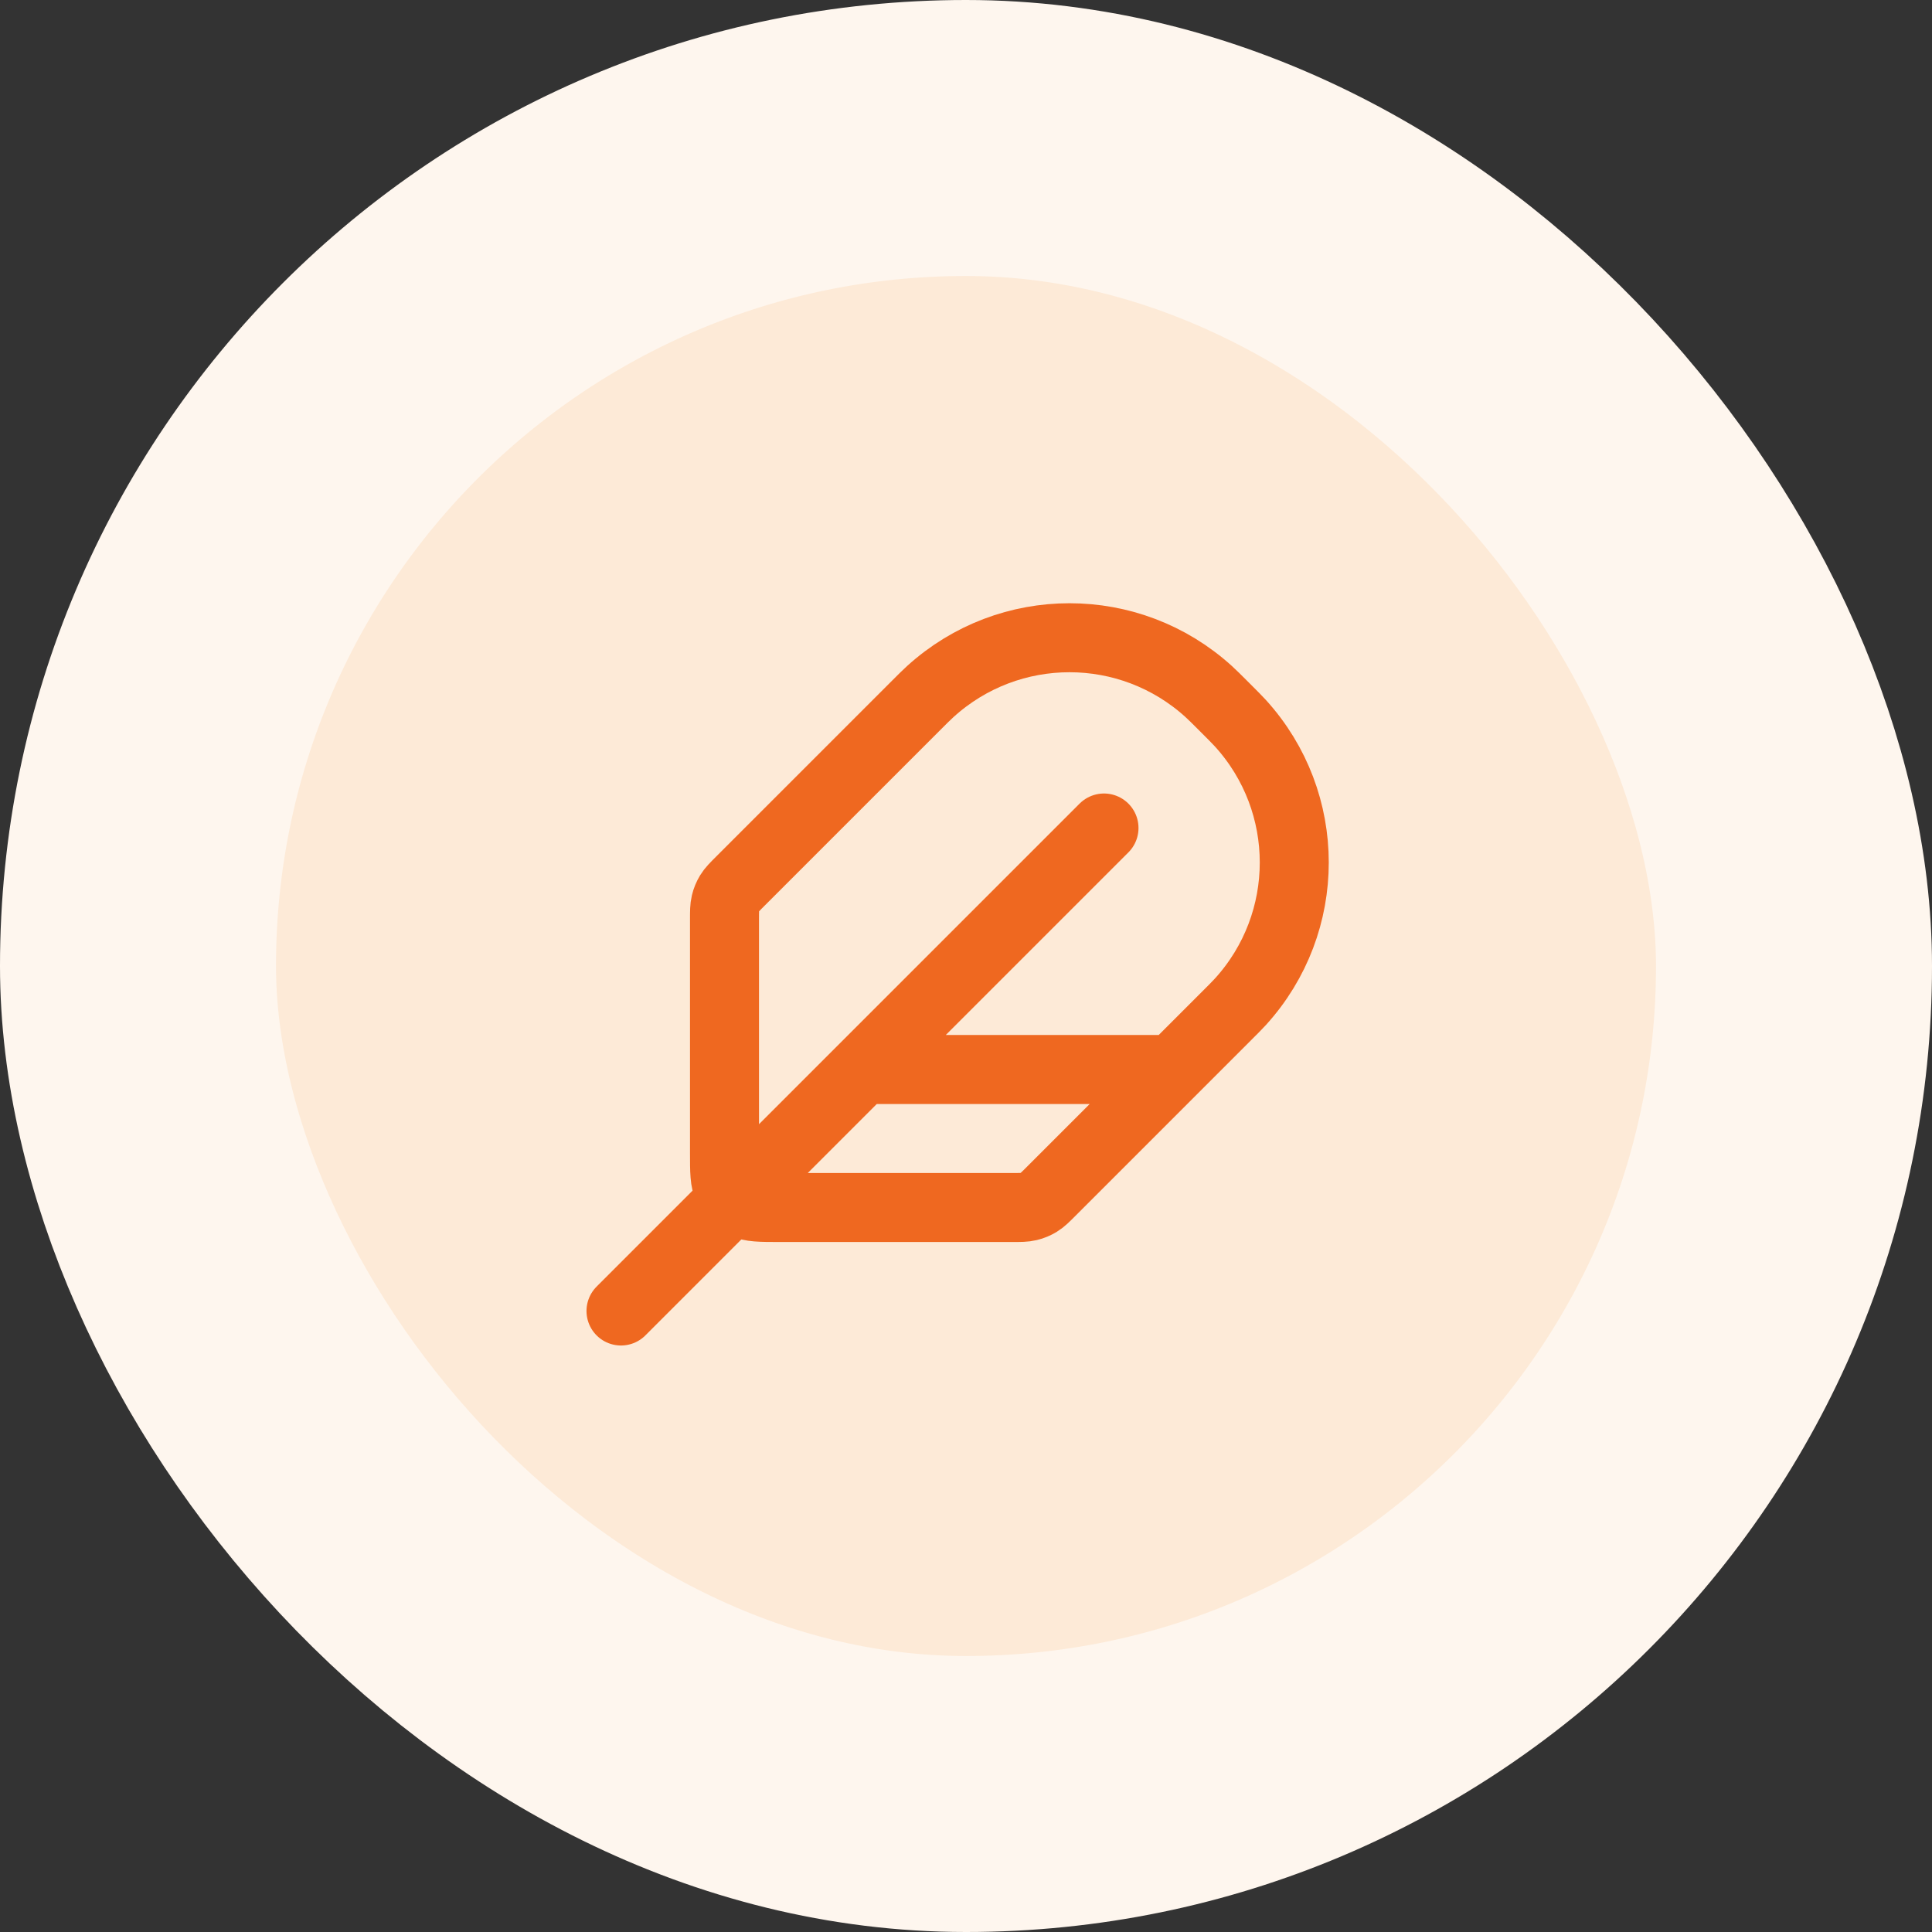 <svg width="56" height="56" viewBox="0 0 56 56" fill="none" xmlns="http://www.w3.org/2000/svg">
<rect x="0" y="0" width="56" height="56" fill="#333333" stroke="none"/>
<rect x="4" y="4" width="48" height="48" rx="24" fill="#FDEAD7"/>
<path d="M32 24L18 38M34 31H25M22.6 35H29.337C29.582 35 29.704 35 29.819 34.972C29.921 34.948 30.019 34.907 30.108 34.853C30.209 34.791 30.296 34.704 30.469 34.531L35.5 29.5C35.739 29.261 35.858 29.142 35.955 29.036C38.035 26.747 38.035 23.253 35.955 20.964C35.858 20.858 35.739 20.739 35.5 20.5C35.261 20.261 35.142 20.142 35.036 20.046C32.747 17.965 29.253 17.965 26.964 20.046C26.858 20.142 26.739 20.261 26.5 20.5L21.469 25.531C21.296 25.704 21.209 25.791 21.147 25.892C21.093 25.981 21.052 26.079 21.028 26.181C21 26.296 21 26.418 21 26.663V33.4C21 33.96 21 34.24 21.109 34.454C21.205 34.642 21.358 34.795 21.546 34.891C21.76 35 22.04 35 22.6 35Z" stroke="#EF6820" stroke-width="2" stroke-linecap="round" stroke-linejoin="round"/>
<rect x="4" y="4" width="48" height="48" rx="24" stroke="#FEF6EE" stroke-width="8"/>
</svg>
